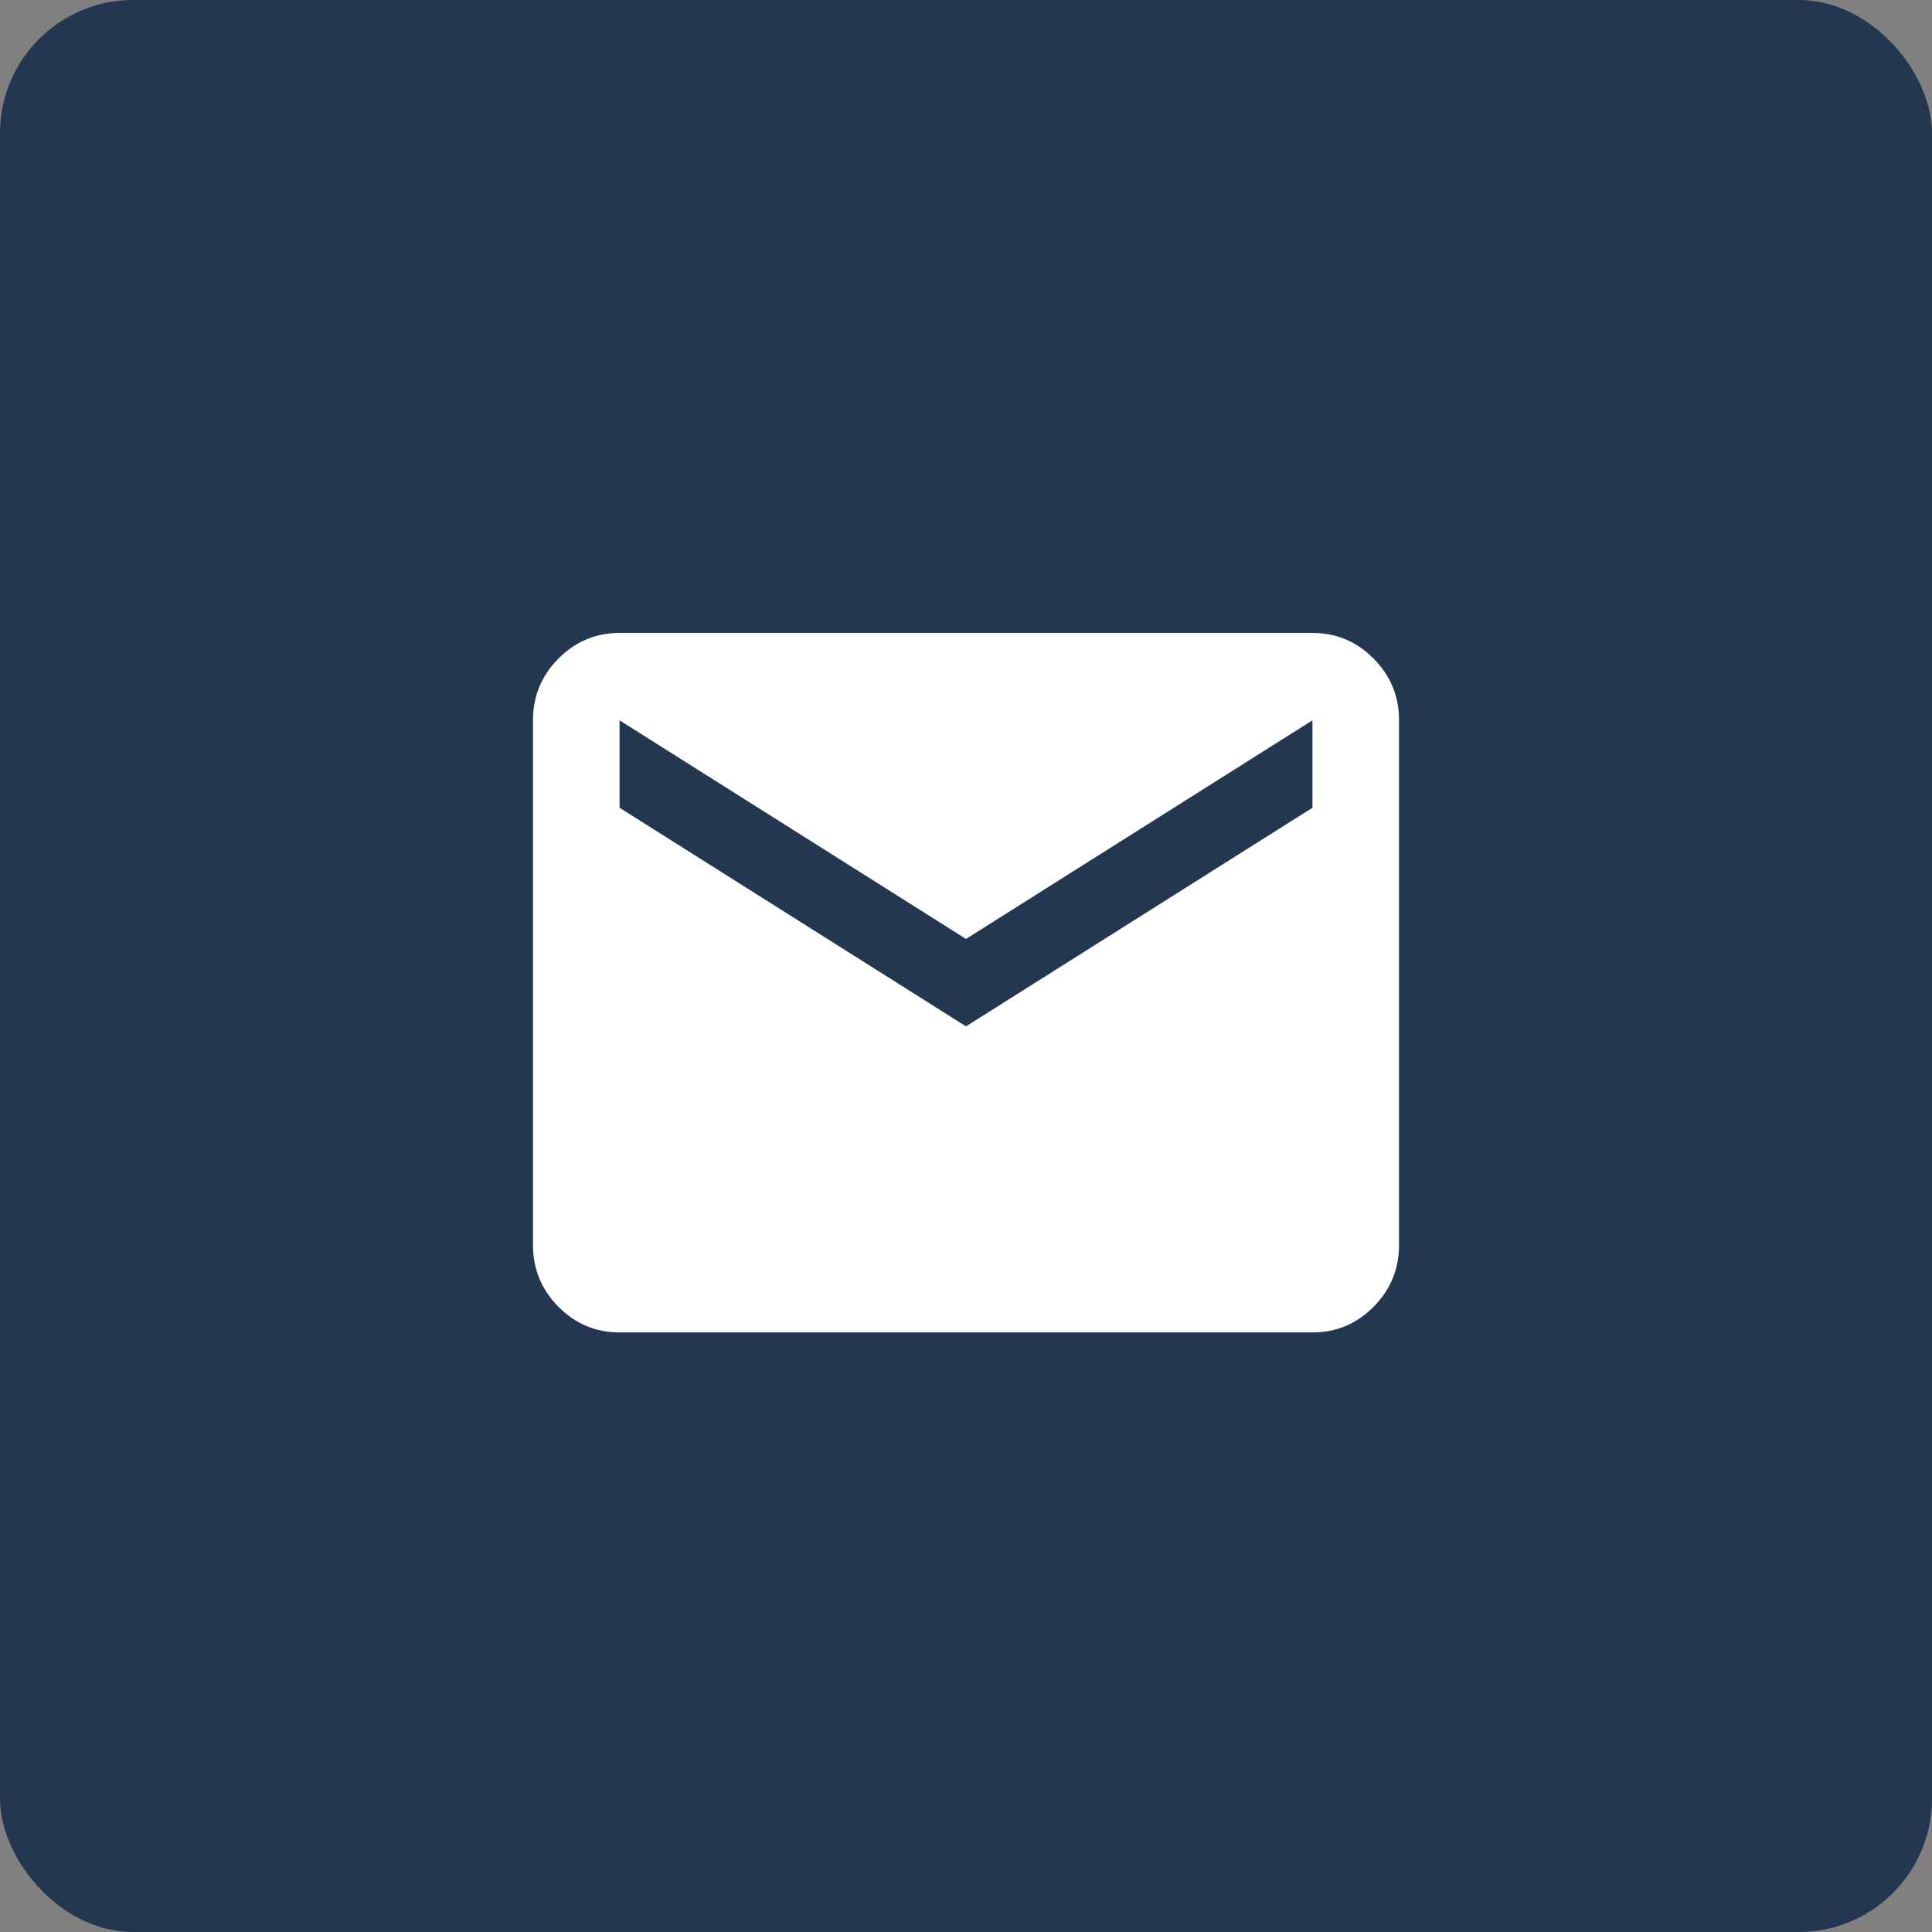 <?xml version="1.0" encoding="UTF-8"?> <svg xmlns="http://www.w3.org/2000/svg" width="58" height="58" viewBox="0 0 58 58" fill="none"><rect x="0" y="0" width="58" height="58" fill="#808080" stroke="none"/><rect width="58" height="58" rx="4" fill="#233751"></rect><g clip-path="url(#clip0_271_31)"><path d="M18.6 40C17.885 40 17.273 39.743 16.764 39.23C16.256 38.716 16.001 38.098 16 37.375V21.625C16 20.903 16.255 20.285 16.764 19.772C17.274 19.258 17.886 19.001 18.6 19H39.4C40.115 19 40.727 19.257 41.237 19.772C41.746 20.286 42.001 20.904 42 21.625V37.375C42 38.097 41.746 38.715 41.237 39.23C40.728 39.744 40.116 40.001 39.4 40H18.6ZM29 30.812L39.4 24.25V21.625L29 28.188L18.6 21.625V24.25L29 30.812Z" fill="white"></path></g><defs><clipPath id="clip0_271_31"><rect width="26" height="21" fill="white" transform="translate(16 19)"></rect></clipPath></defs></svg> 